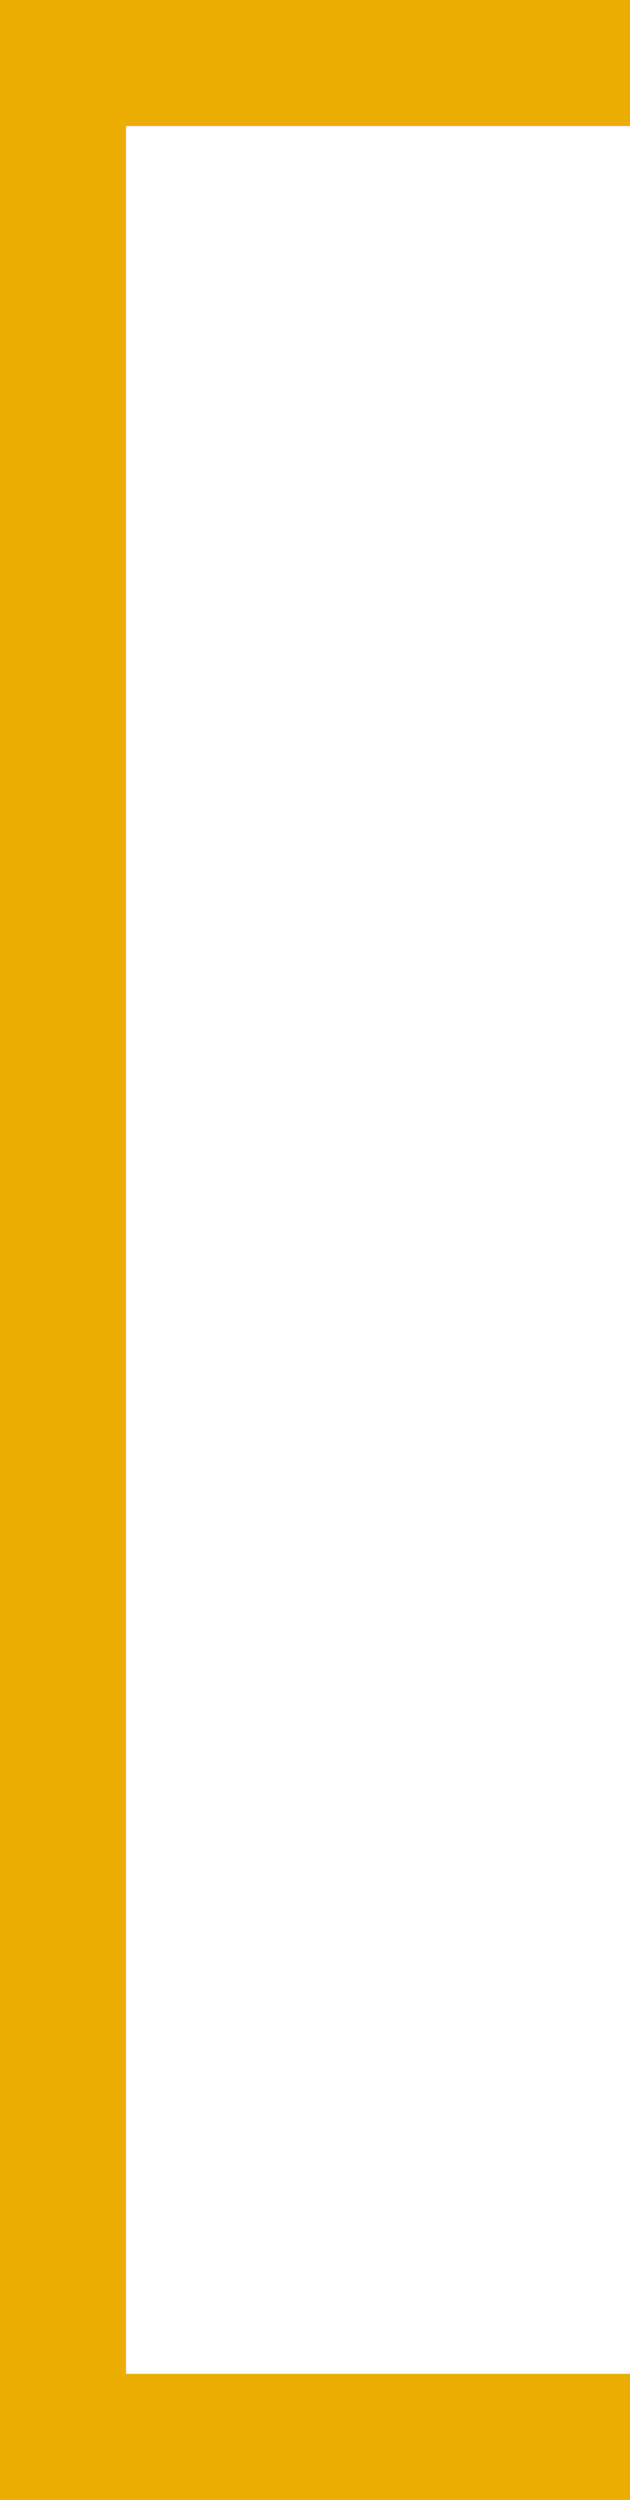 <svg width="30" height="119" viewBox="0 0 30 119" fill="none" xmlns="http://www.w3.org/2000/svg">
<path fill-rule="evenodd" clip-rule="evenodd" d="M0 0H30V6H6V113H30V119H0V117V113V6V2V0Z" fill="#EBAD01"/>
</svg>
